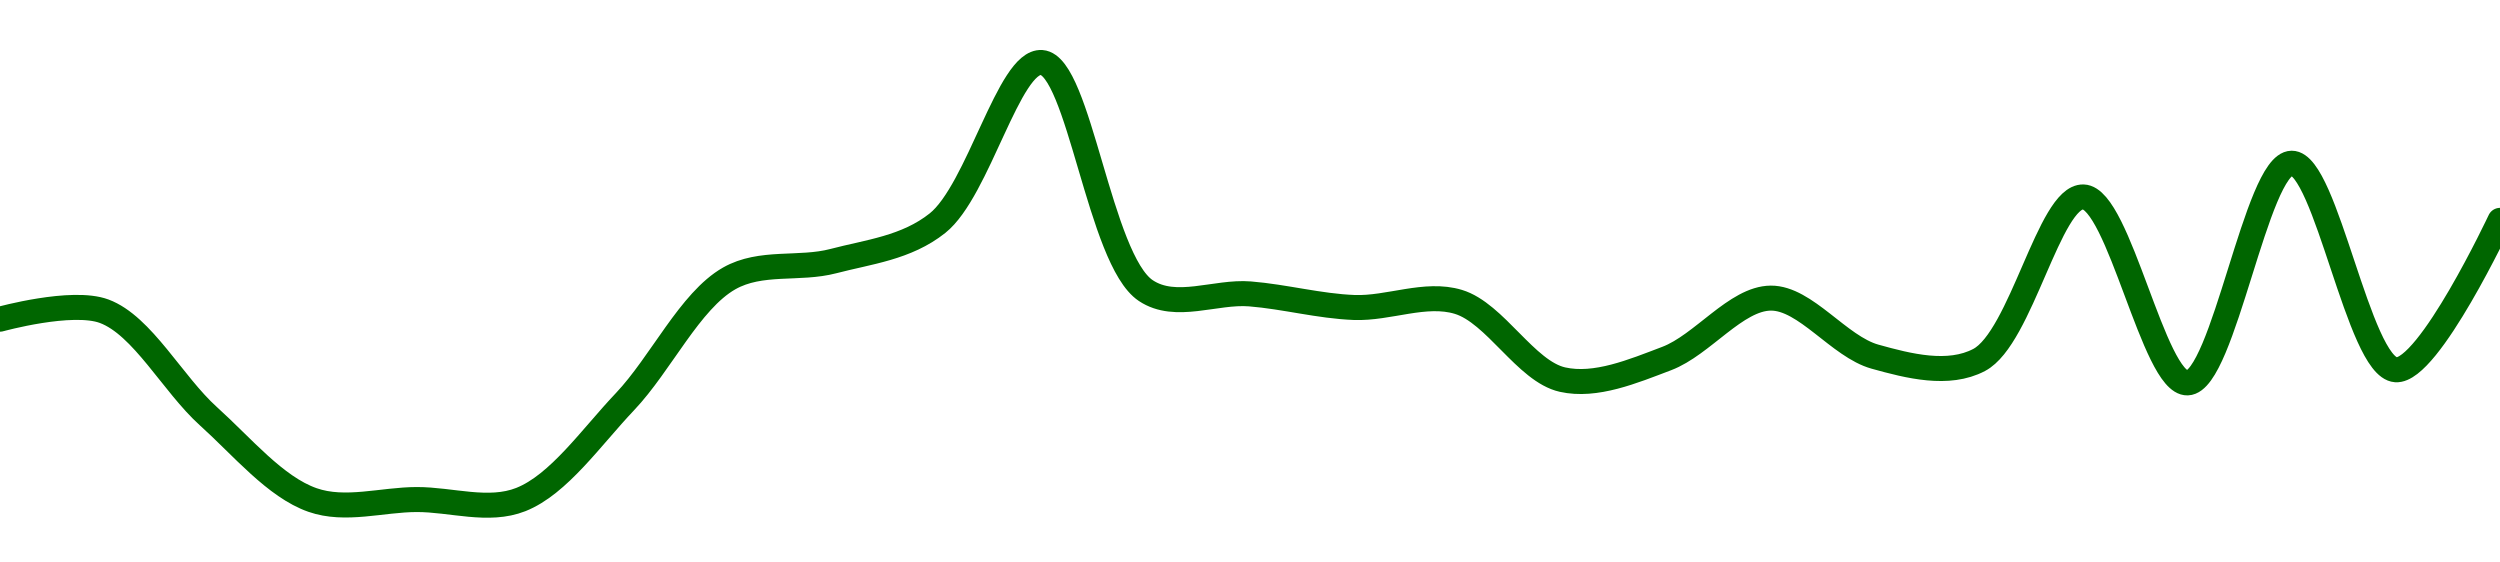 <!-- series1d: [0.00042798,0.00042815,0.00042591,0.00042412,0.00042413,0.00042413,0.00042622,0.00042885,0.00042922,0.00043003,0.00043346,0.00042859,0.00042852,0.00042823,0.00042835,0.00042669,0.00042714,0.00042843,0.00042718,0.00042711,0.00043059,0.00042662,0.00043131,0.0004269,0.00043009] -->

<svg width="200" height="45" viewBox="0 0 200 45" xmlns="http://www.w3.org/2000/svg">
  <defs>
    <linearGradient id="grad-area" x1="0" y1="0" x2="0" y2="1">
      <stop offset="0%" stop-color="rgba(76,175,80,.2)" />
      <stop offset="100%" stop-color="rgba(0,0,0,0)" />
    </linearGradient>
  </defs>

  <path d="M0,25.535C0,25.535,5.758,23.94,8.333,24.898C11.397,26.039,13.816,30.723,16.667,33.292C19.378,35.735,22.026,38.959,25,40C27.625,40.919,30.556,39.969,33.333,39.963C36.111,39.956,39.076,40.989,41.667,39.963C44.701,38.76,47.301,34.975,50,32.131C52.867,29.109,55.193,24.06,58.333,22.275C60.874,20.831,63.922,21.61,66.667,20.889C69.479,20.149,72.509,19.837,75,17.853C78.273,15.247,80.719,4.808,83.333,5C86.325,5.22,87.958,20.783,91.667,23.249C94.058,24.84,97.228,23.288,100,23.512C102.783,23.737,105.551,24.493,108.333,24.599C111.106,24.704,114.026,23.35,116.667,24.149C119.615,25.04,122.068,29.711,125,30.369C127.651,30.964,130.637,29.706,133.333,28.683C136.203,27.594,138.883,23.868,141.667,23.849C144.439,23.83,147.121,27.731,150,28.533C152.689,29.283,155.868,30.096,158.333,28.796C161.692,27.024,163.953,15.676,166.667,15.755C169.515,15.837,172.308,30.723,175,30.632C177.875,30.534,180.52,13.091,183.333,13.057C186.077,13.023,188.702,29.372,191.667,29.582C194.297,29.769,200,17.628,200,17.628"
        fill="none"
        stroke="#006600"
        stroke-width="2"
        stroke-linejoin="round"
        stroke-linecap="round"
        />
</svg>
